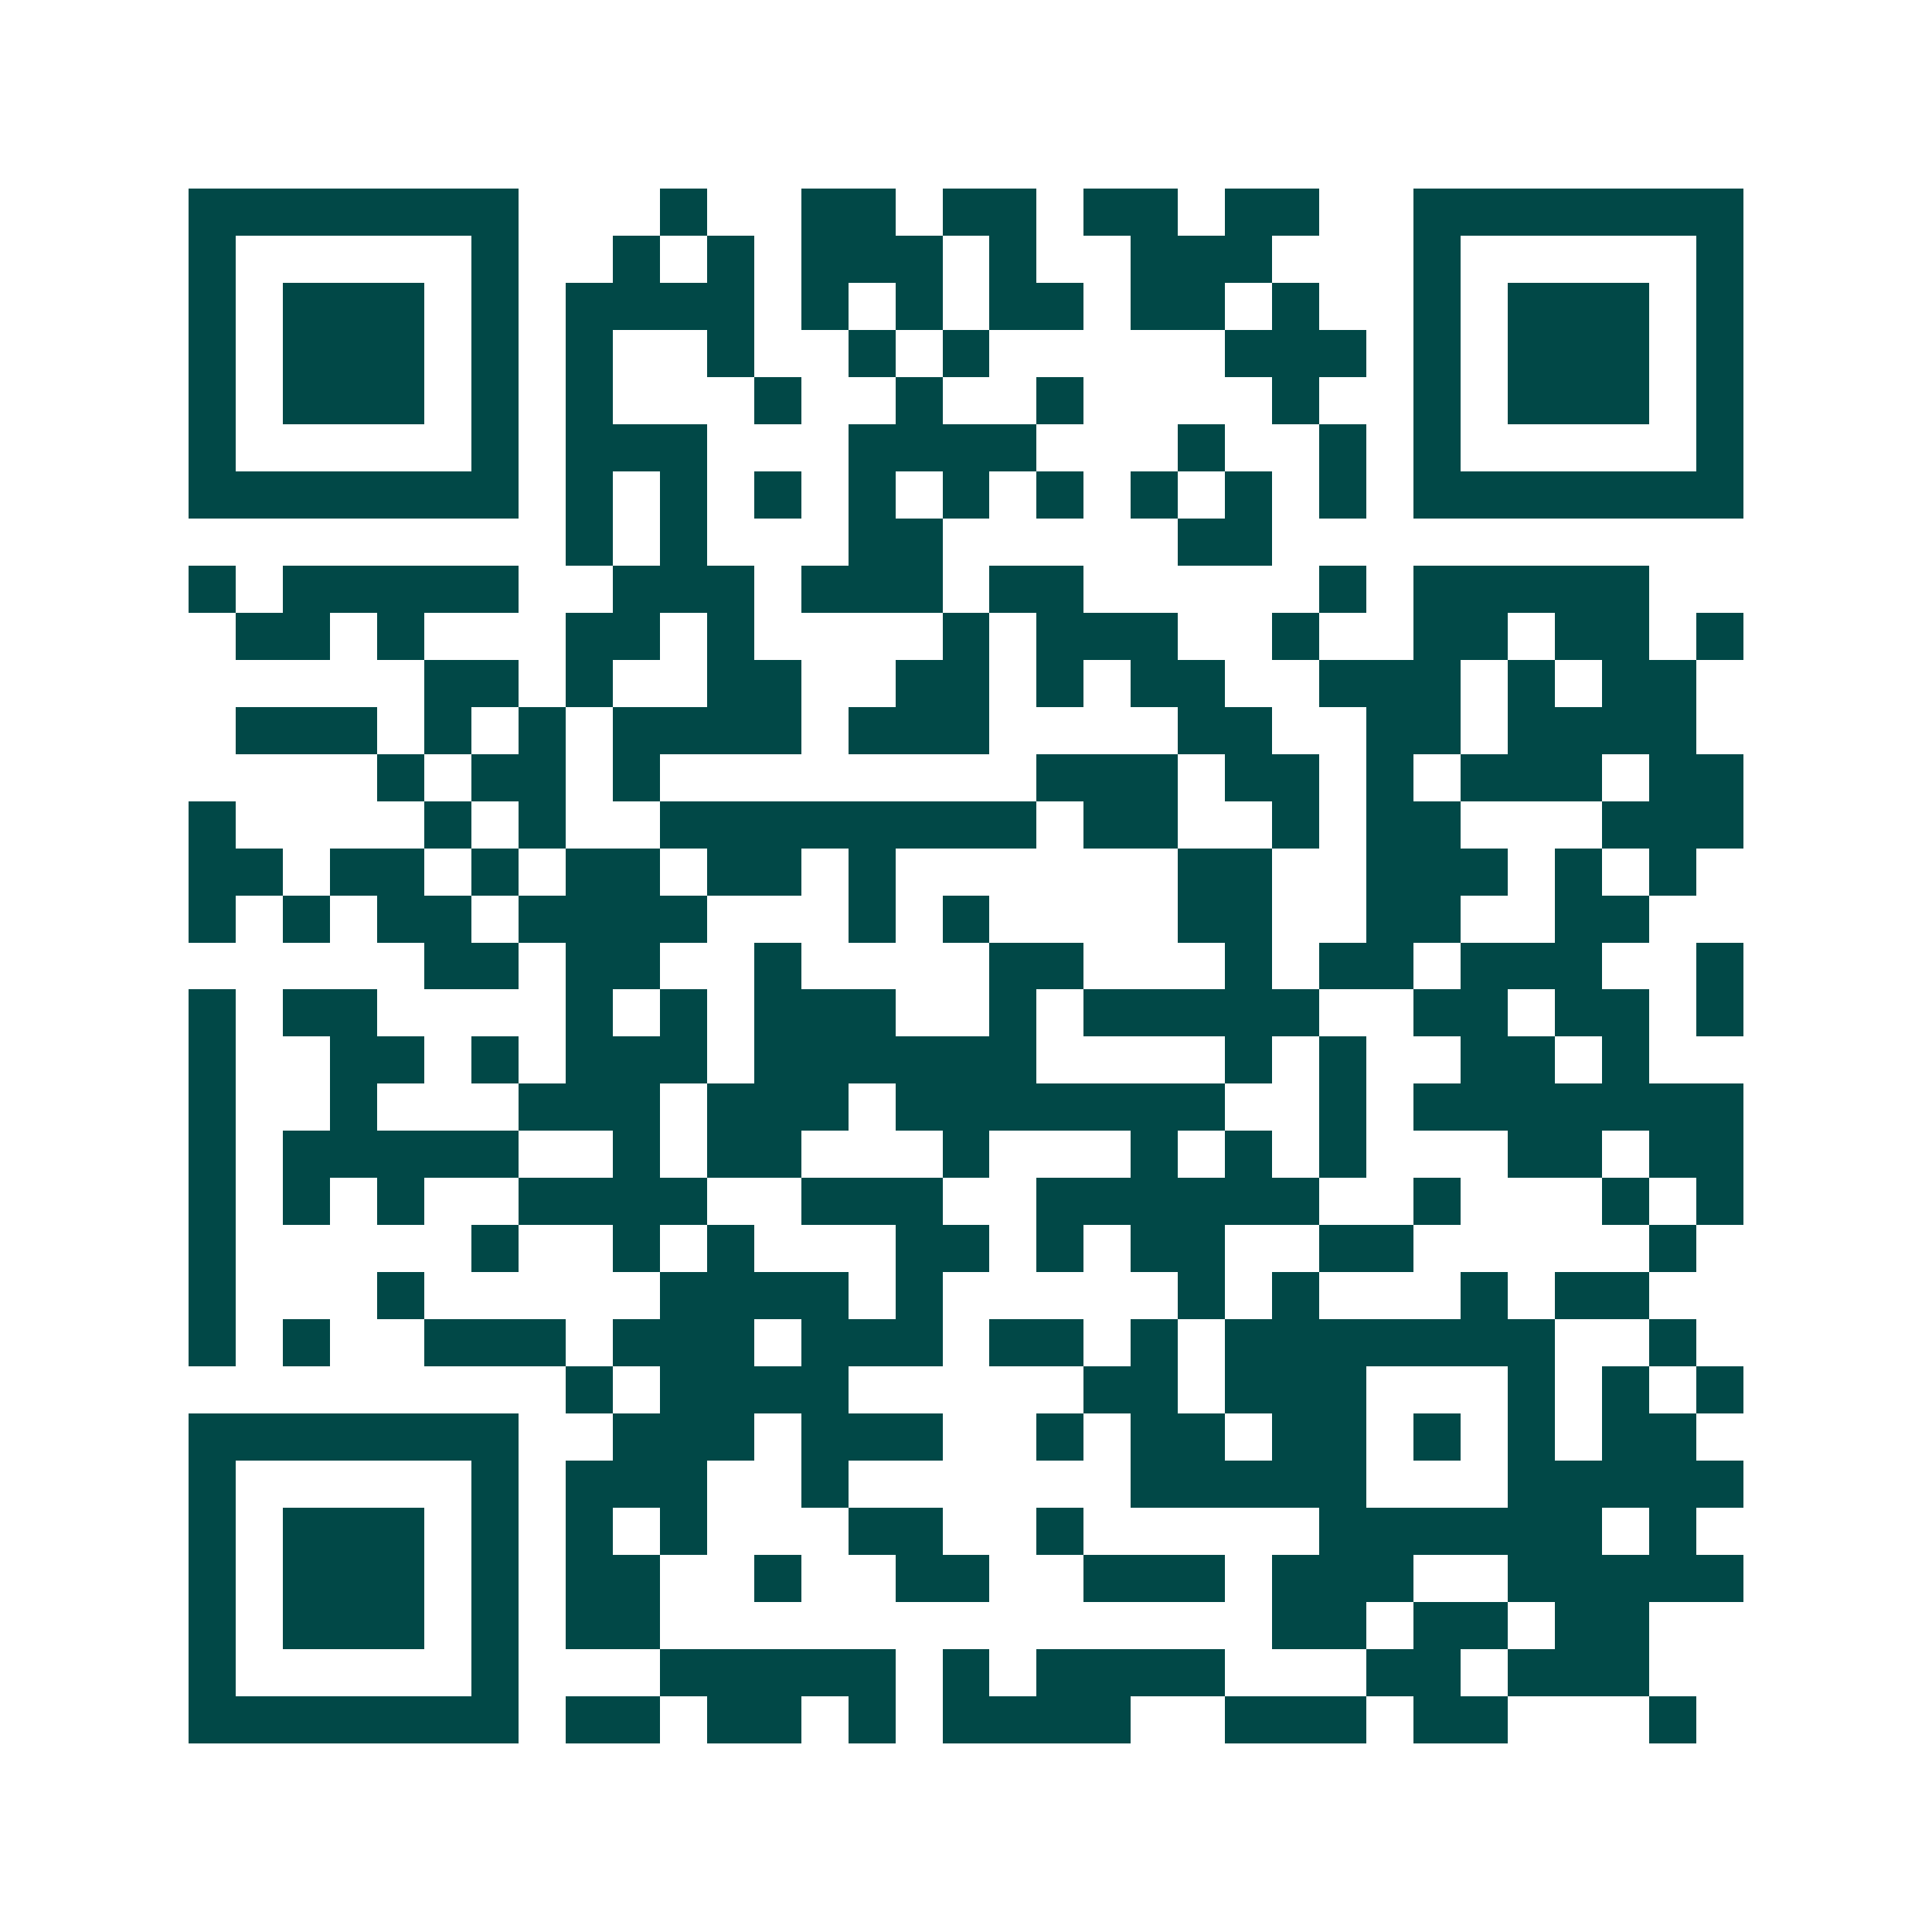 <svg xmlns="http://www.w3.org/2000/svg" width="200" height="200" viewBox="0 0 41 41" shape-rendering="crispEdges"><path fill="#ffffff" d="M0 0h41v41H0z"/><path stroke="#014847" d="M4 4.5h7m3 0h1m2 0h2m1 0h2m1 0h2m1 0h2m2 0h7M4 5.5h1m5 0h1m2 0h1m1 0h1m1 0h3m1 0h1m2 0h3m3 0h1m5 0h1M4 6.5h1m1 0h3m1 0h1m1 0h4m1 0h1m1 0h1m1 0h2m1 0h2m1 0h1m2 0h1m1 0h3m1 0h1M4 7.5h1m1 0h3m1 0h1m1 0h1m2 0h1m2 0h1m1 0h1m5 0h3m1 0h1m1 0h3m1 0h1M4 8.5h1m1 0h3m1 0h1m1 0h1m3 0h1m2 0h1m2 0h1m4 0h1m2 0h1m1 0h3m1 0h1M4 9.5h1m5 0h1m1 0h3m3 0h4m3 0h1m2 0h1m1 0h1m5 0h1M4 10.5h7m1 0h1m1 0h1m1 0h1m1 0h1m1 0h1m1 0h1m1 0h1m1 0h1m1 0h1m1 0h7M12 11.5h1m1 0h1m3 0h2m5 0h2M4 12.5h1m1 0h5m2 0h3m1 0h3m1 0h2m5 0h1m1 0h5M5 13.5h2m1 0h1m3 0h2m1 0h1m4 0h1m1 0h3m2 0h1m2 0h2m1 0h2m1 0h1M9 14.5h2m1 0h1m2 0h2m2 0h2m1 0h1m1 0h2m2 0h3m1 0h1m1 0h2M5 15.5h3m1 0h1m1 0h1m1 0h4m1 0h3m4 0h2m2 0h2m1 0h4M8 16.5h1m1 0h2m1 0h1m8 0h3m1 0h2m1 0h1m1 0h3m1 0h2M4 17.5h1m4 0h1m1 0h1m2 0h8m1 0h2m2 0h1m1 0h2m3 0h3M4 18.5h2m1 0h2m1 0h1m1 0h2m1 0h2m1 0h1m6 0h2m2 0h3m1 0h1m1 0h1M4 19.5h1m1 0h1m1 0h2m1 0h4m3 0h1m1 0h1m4 0h2m2 0h2m2 0h2M9 20.5h2m1 0h2m2 0h1m4 0h2m3 0h1m1 0h2m1 0h3m2 0h1M4 21.5h1m1 0h2m4 0h1m1 0h1m1 0h3m2 0h1m1 0h5m2 0h2m1 0h2m1 0h1M4 22.5h1m2 0h2m1 0h1m1 0h3m1 0h6m4 0h1m1 0h1m2 0h2m1 0h1M4 23.5h1m2 0h1m3 0h3m1 0h3m1 0h7m2 0h1m1 0h7M4 24.5h1m1 0h5m2 0h1m1 0h2m3 0h1m3 0h1m1 0h1m1 0h1m3 0h2m1 0h2M4 25.5h1m1 0h1m1 0h1m2 0h4m2 0h3m2 0h6m2 0h1m3 0h1m1 0h1M4 26.5h1m5 0h1m2 0h1m1 0h1m3 0h2m1 0h1m1 0h2m2 0h2m5 0h1M4 27.5h1m3 0h1m5 0h4m1 0h1m5 0h1m1 0h1m3 0h1m1 0h2M4 28.5h1m1 0h1m2 0h3m1 0h3m1 0h3m1 0h2m1 0h1m1 0h7m2 0h1M12 29.5h1m1 0h4m5 0h2m1 0h3m3 0h1m1 0h1m1 0h1M4 30.5h7m2 0h3m1 0h3m2 0h1m1 0h2m1 0h2m1 0h1m1 0h1m1 0h2M4 31.5h1m5 0h1m1 0h3m2 0h1m6 0h5m3 0h5M4 32.5h1m1 0h3m1 0h1m1 0h1m1 0h1m3 0h2m2 0h1m5 0h6m1 0h1M4 33.5h1m1 0h3m1 0h1m1 0h2m2 0h1m2 0h2m2 0h3m1 0h3m2 0h5M4 34.5h1m1 0h3m1 0h1m1 0h2m13 0h2m1 0h2m1 0h2M4 35.5h1m5 0h1m3 0h5m1 0h1m1 0h4m3 0h2m1 0h3M4 36.5h7m1 0h2m1 0h2m1 0h1m1 0h4m2 0h3m1 0h2m3 0h1"/></svg>
